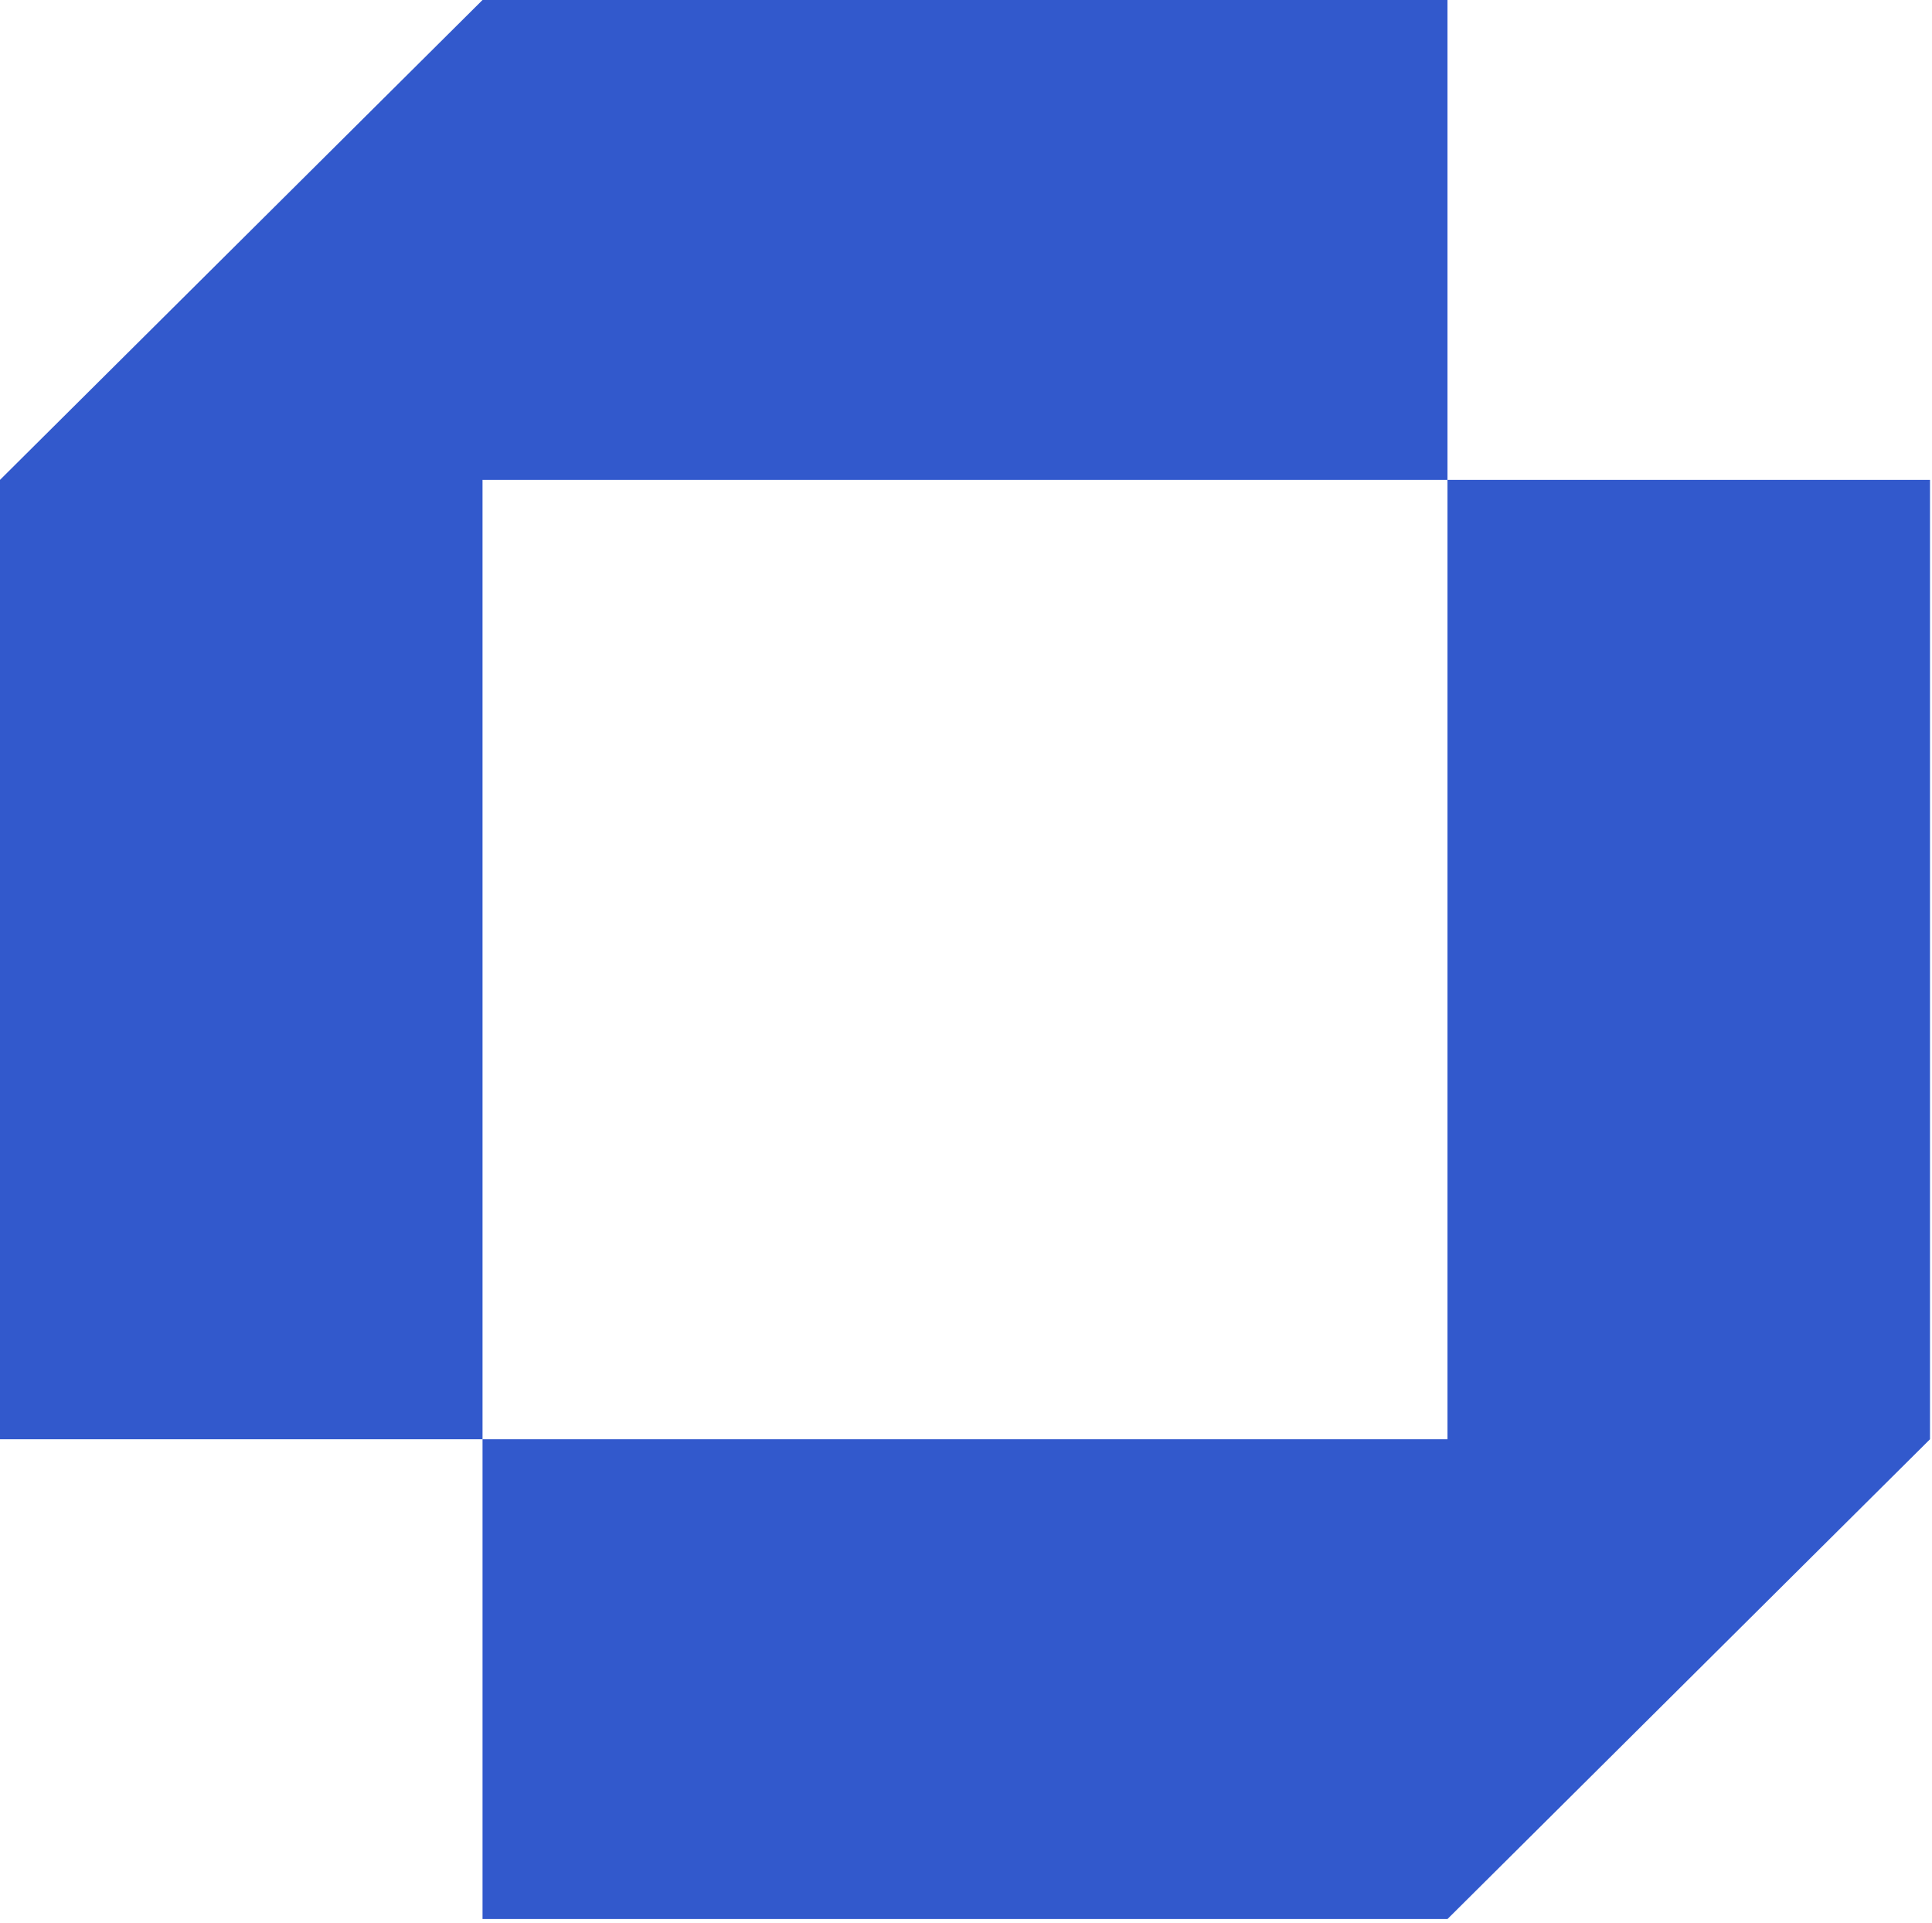 <?xml version="1.0" encoding="utf-8"?>
<svg xmlns="http://www.w3.org/2000/svg" fill="none" height="100%" overflow="visible" preserveAspectRatio="none" style="display: block;" viewBox="0 0 407 405" width="100%">
<g id="Vector">
<path d="M304.929 303.155H101.65V404.213H304.929L406.579 303.155V101.077H304.929V303.155Z" fill="#3259CC"/>
<path d="M101.649 101.078L304.929 101.077L304.929 0H101.649L0 101.078V303.155H101.65L101.649 101.078Z" fill="#3259CC"/>
</g>
</svg>